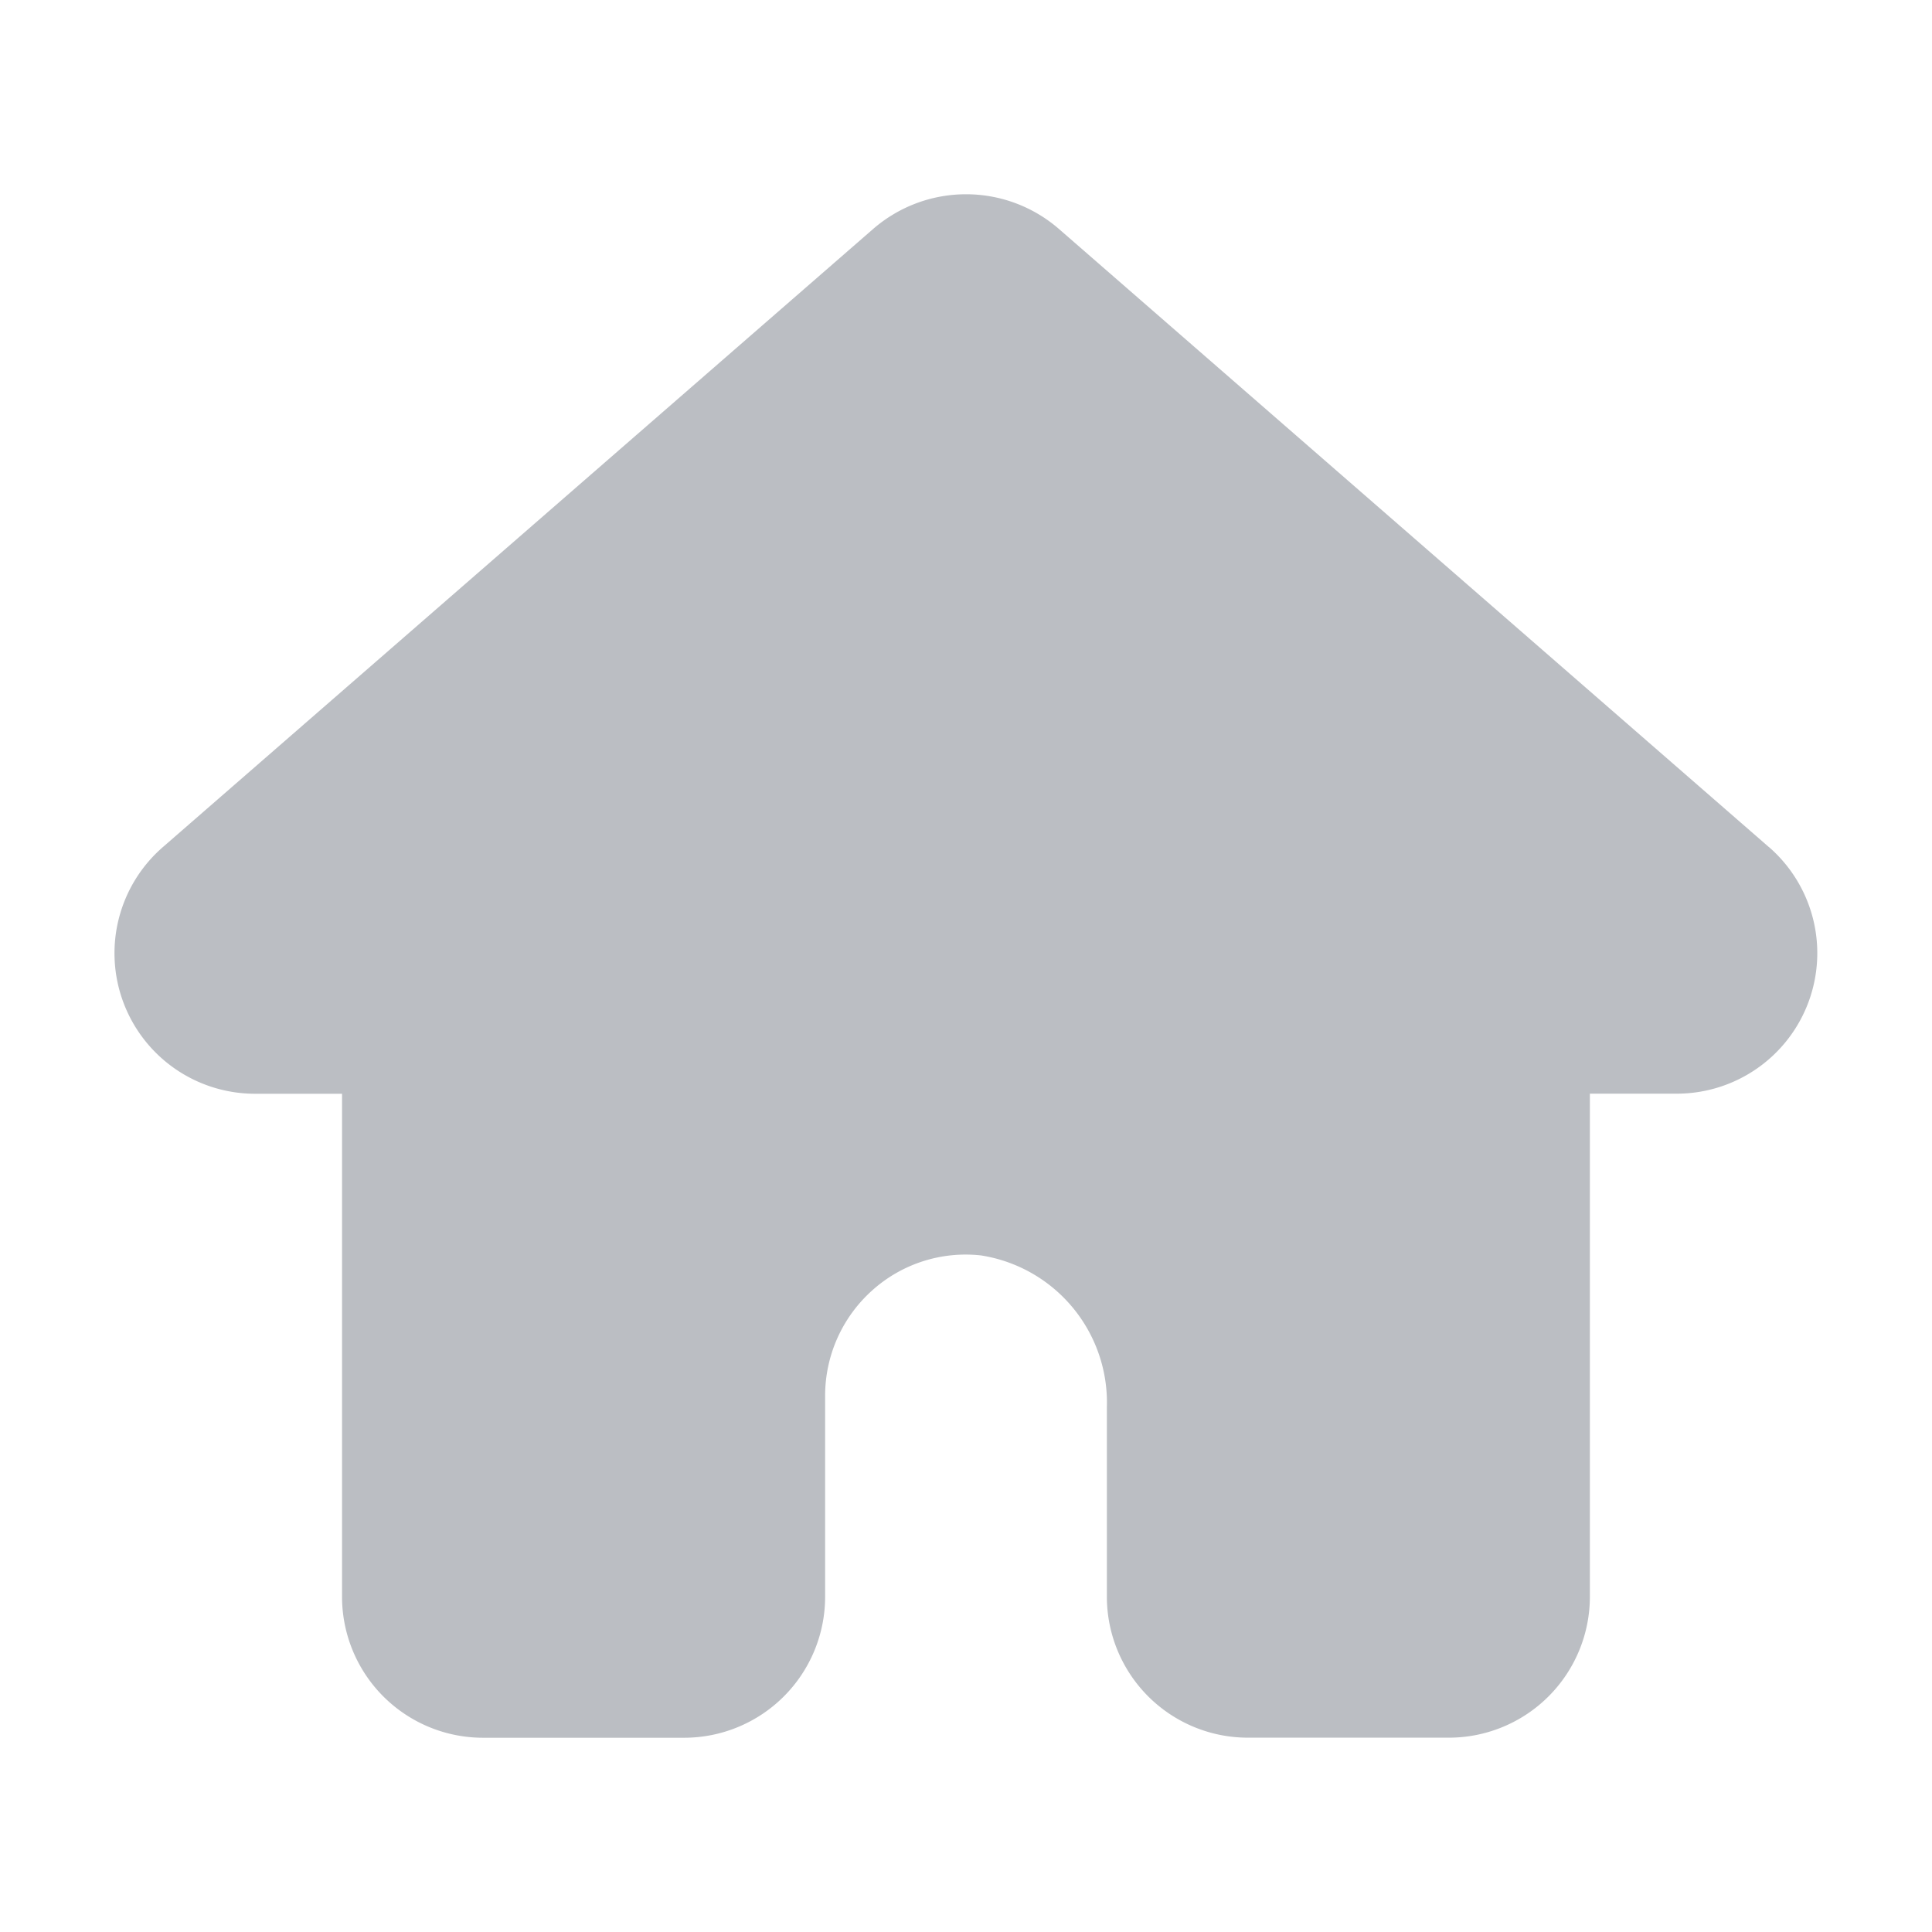<svg xmlns="http://www.w3.org/2000/svg" version="1.1" xmlns:xlink="http://www.w3.org/1999/xlink" width="512" height="512" x="0" y="0" viewBox="0 0 24 24" style="enable-background:new 0 0 512 512" xml:space="preserve" class=""><g><path d="m21.973 10.522-8.82-7.679a1.76 1.76 0 0 0-2.305 0L2.03 10.517a1.746 1.746 0 0 0 1.139 3.07h1.08v6.25A1.752 1.752 0 0 0 6 21.587h2.5a1.752 1.752 0 0 0 1.75-1.75v-2.5a1.754 1.754 0 0 1 .577-1.3 1.736 1.736 0 0 1 1.357-.442 1.85 1.85 0 0 1 1.566 1.886v2.355a1.752 1.752 0 0 0 1.75 1.75H18a1.752 1.752 0 0 0 1.75-1.75v-6.25h1.08a1.746 1.746 0 0 0 1.143-3.065z" data-name="Layer 2" fill="#bbbec3" opacity="1" data-original="#000000" class=""></path></g></svg>